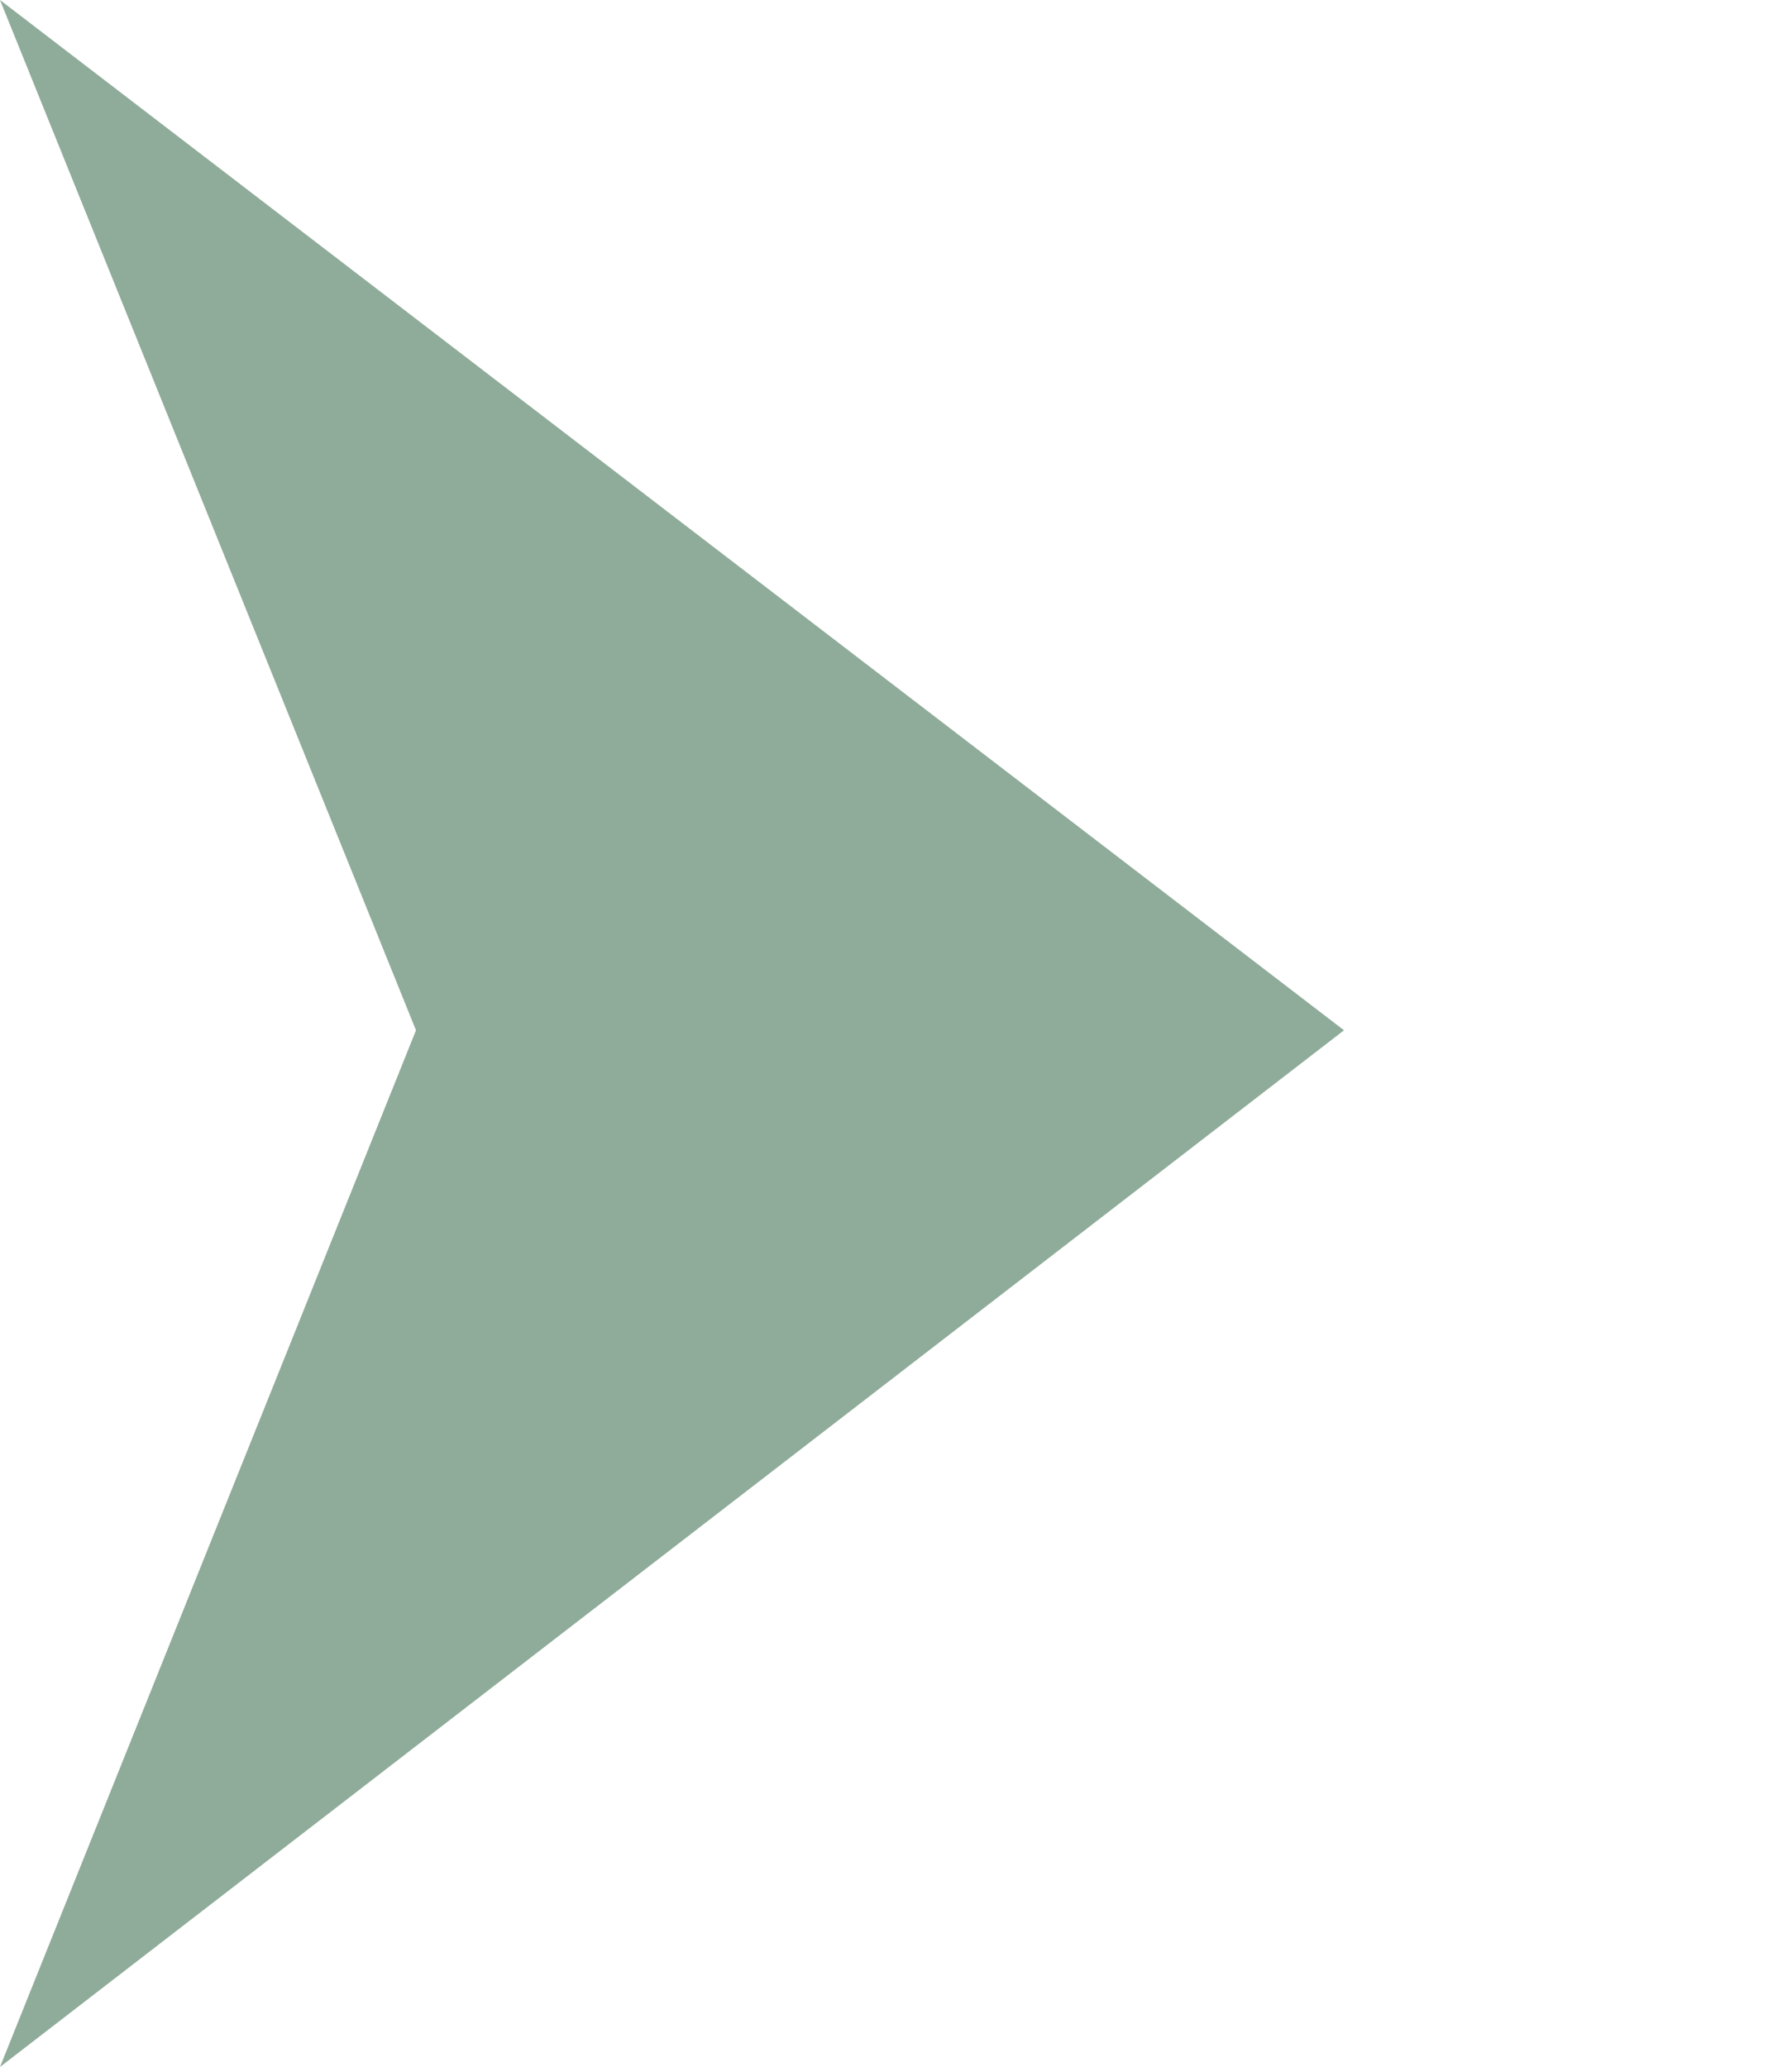 <?xml version="1.0" encoding="UTF-8"?> <!-- Generator: Adobe Illustrator 24.1.2, SVG Export Plug-In . SVG Version: 6.00 Build 0) --> <svg xmlns="http://www.w3.org/2000/svg" xmlns:xlink="http://www.w3.org/1999/xlink" id="Слой_1" x="0px" y="0px" viewBox="0 0 28 32.3" style="enable-background:new 0 0 28 32.3;" xml:space="preserve"> <style type="text/css"> .st0{fill:#8FAB99;} </style> <g id="Слой_2_1_"> <g id="Слой_1-2"> <polygon class="st0" points="21,16.1 0,0 6.5,16.1 0,32.3 "></polygon> </g> </g> </svg> 